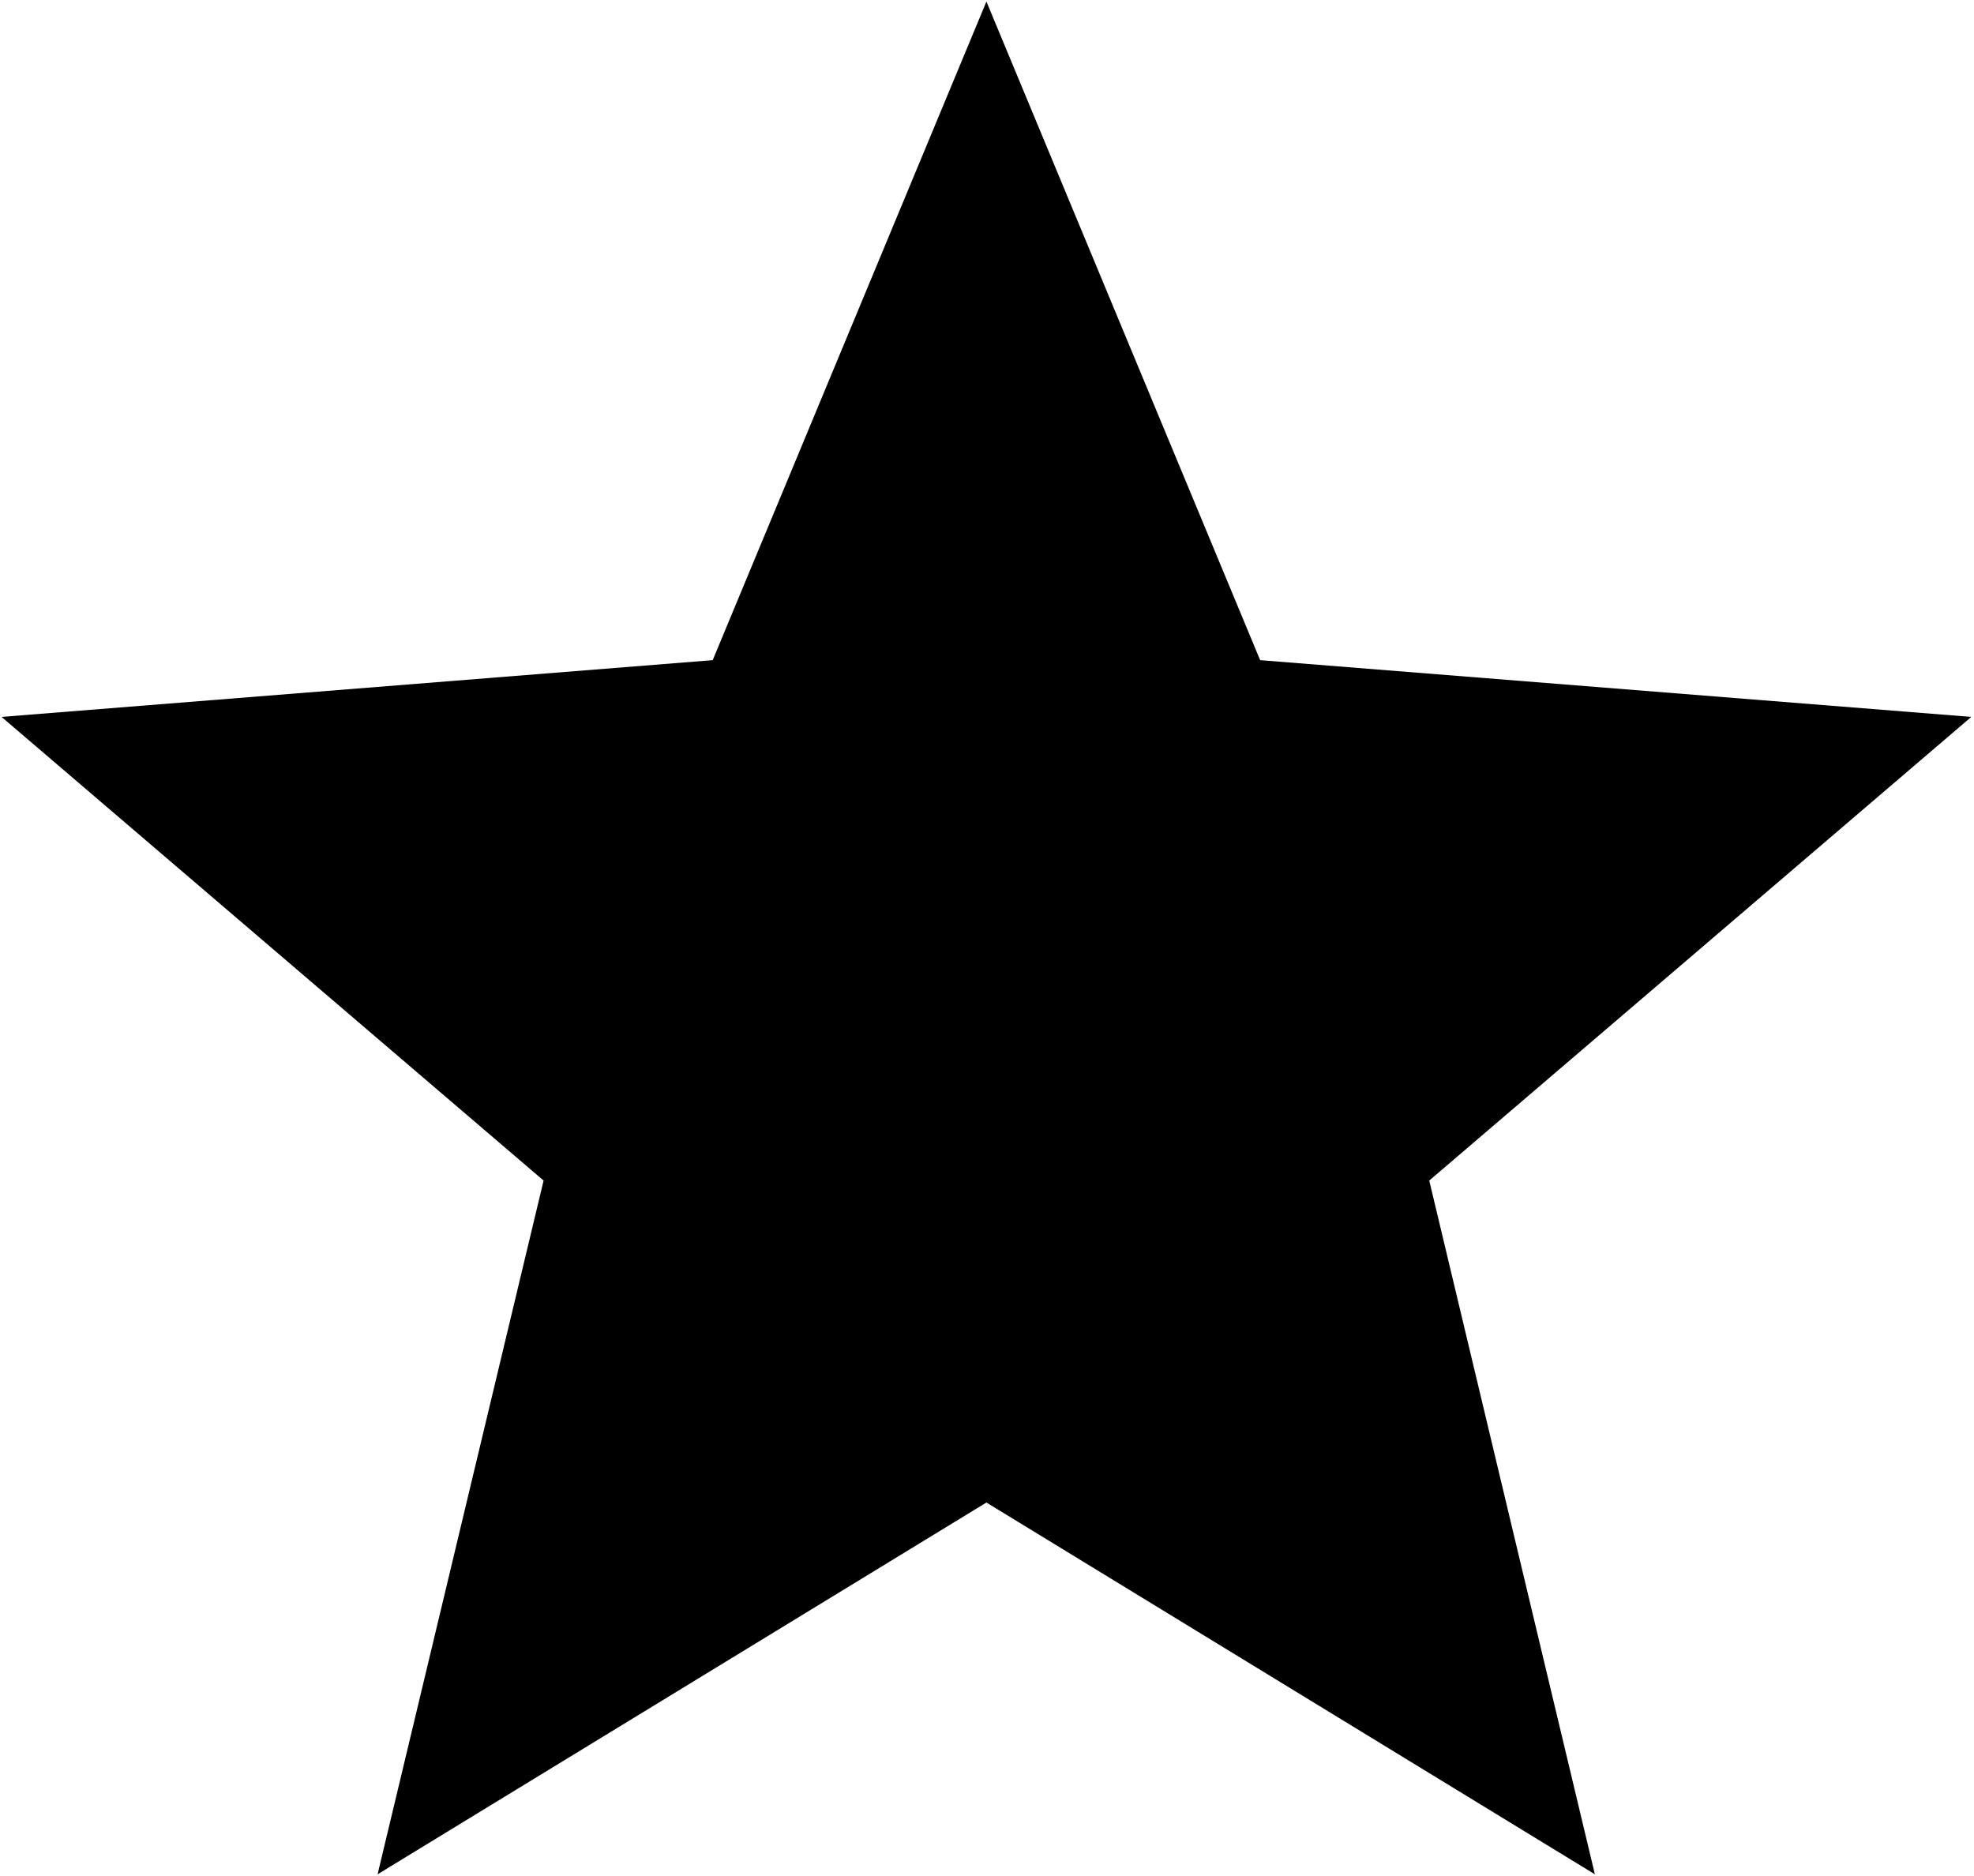 <svg xmlns="http://www.w3.org/2000/svg" xmlns:xlink="http://www.w3.org/1999/xlink" id="Ebene_1" x="0px" y="0px" viewBox="0 0 511.3 485.9" style="enable-background:new 0 0 511.3 485.9;" xml:space="preserve"><polygon points="255.5,0.4 184.6,171 0.4,185.7 140.8,305.8 97.8,485.5 255.5,389.2 413.1,485.5 370.2,305.8 510.6,185.7 326.4,171  "></polygon></svg>